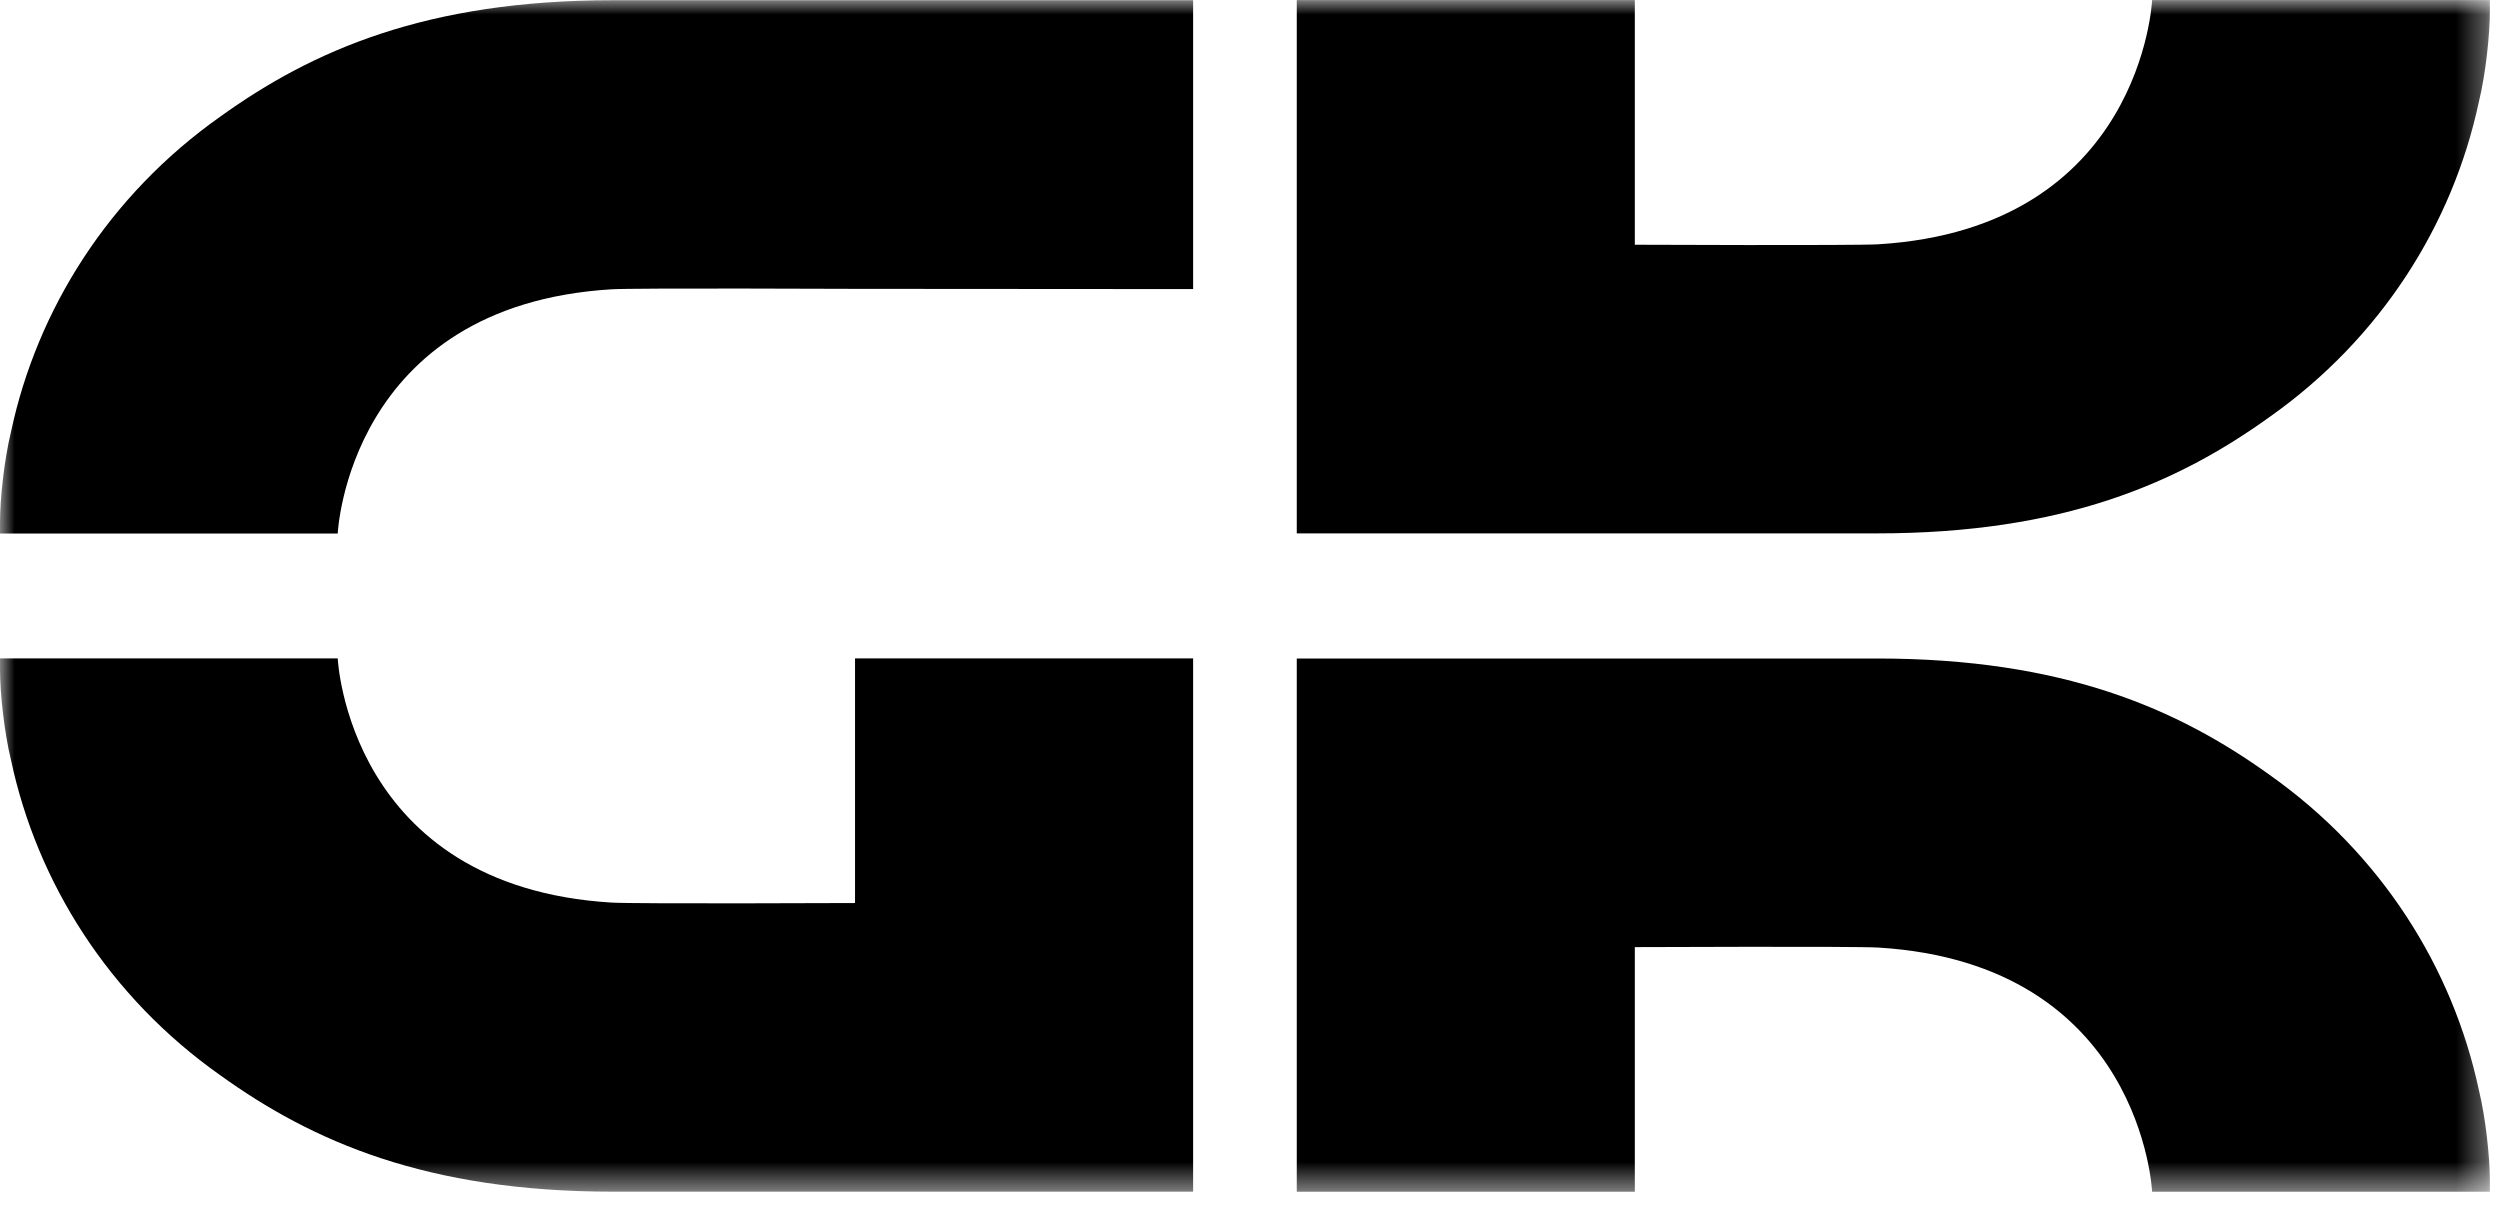 <svg xmlns="http://www.w3.org/2000/svg" width="85" height="41" viewBox="0 0 85 41" fill="none"><mask id="mask0_70_171" style="mask-type:luminance" maskUnits="userSpaceOnUse" x="0" y="0" width="85" height="41"><path d="M84.656 0H0V40.521H84.656V0Z" fill="white"></path></mask><g mask="url(#mask0_70_171)"><path d="M40.566 40.52V22.385H29.071V30.703C29.071 30.703 21.59 30.736 20.794 30.688C11.828 30.14 11.483 22.385 11.483 22.385H0V22.759C0 23.551 0.141 24.884 0.374 25.842C1.262 30.011 3.706 33.887 7.485 36.556C10.613 38.806 14.493 40.517 20.838 40.517H40.566V40.52Z" fill="black"></path><path d="M44.09 22.385V40.52H55.584V32.202C55.584 32.202 63.066 32.169 63.862 32.217C72.828 32.765 73.172 40.52 73.172 40.52H84.656V40.147C84.656 39.354 84.515 38.022 84.282 37.063C83.393 32.895 80.95 29.019 77.17 26.349C74.042 24.099 70.162 22.389 63.817 22.389H44.09V22.385Z" fill="black"></path><path d="M44.09 18.139V0.003H55.584V8.321C55.584 8.321 63.066 8.354 63.862 8.306C72.828 7.758 73.172 0.003 73.172 0.003H84.656V0.377C84.656 1.169 84.515 2.502 84.282 3.461C83.393 7.629 80.95 11.505 77.17 14.174C74.042 16.425 70.162 18.135 63.817 18.135H44.09V18.139Z" fill="black"></path><path d="M40.566 0V9.829L29.071 9.821C29.071 9.821 21.59 9.788 20.794 9.836C11.828 10.384 11.483 18.14 11.483 18.14H0V17.766C0 16.973 0.141 15.641 0.374 14.682C1.262 10.514 3.706 6.638 7.485 3.968C10.613 1.718 14.493 0.007 20.838 0.007H40.566V0Z" fill="black"></path></g></svg>